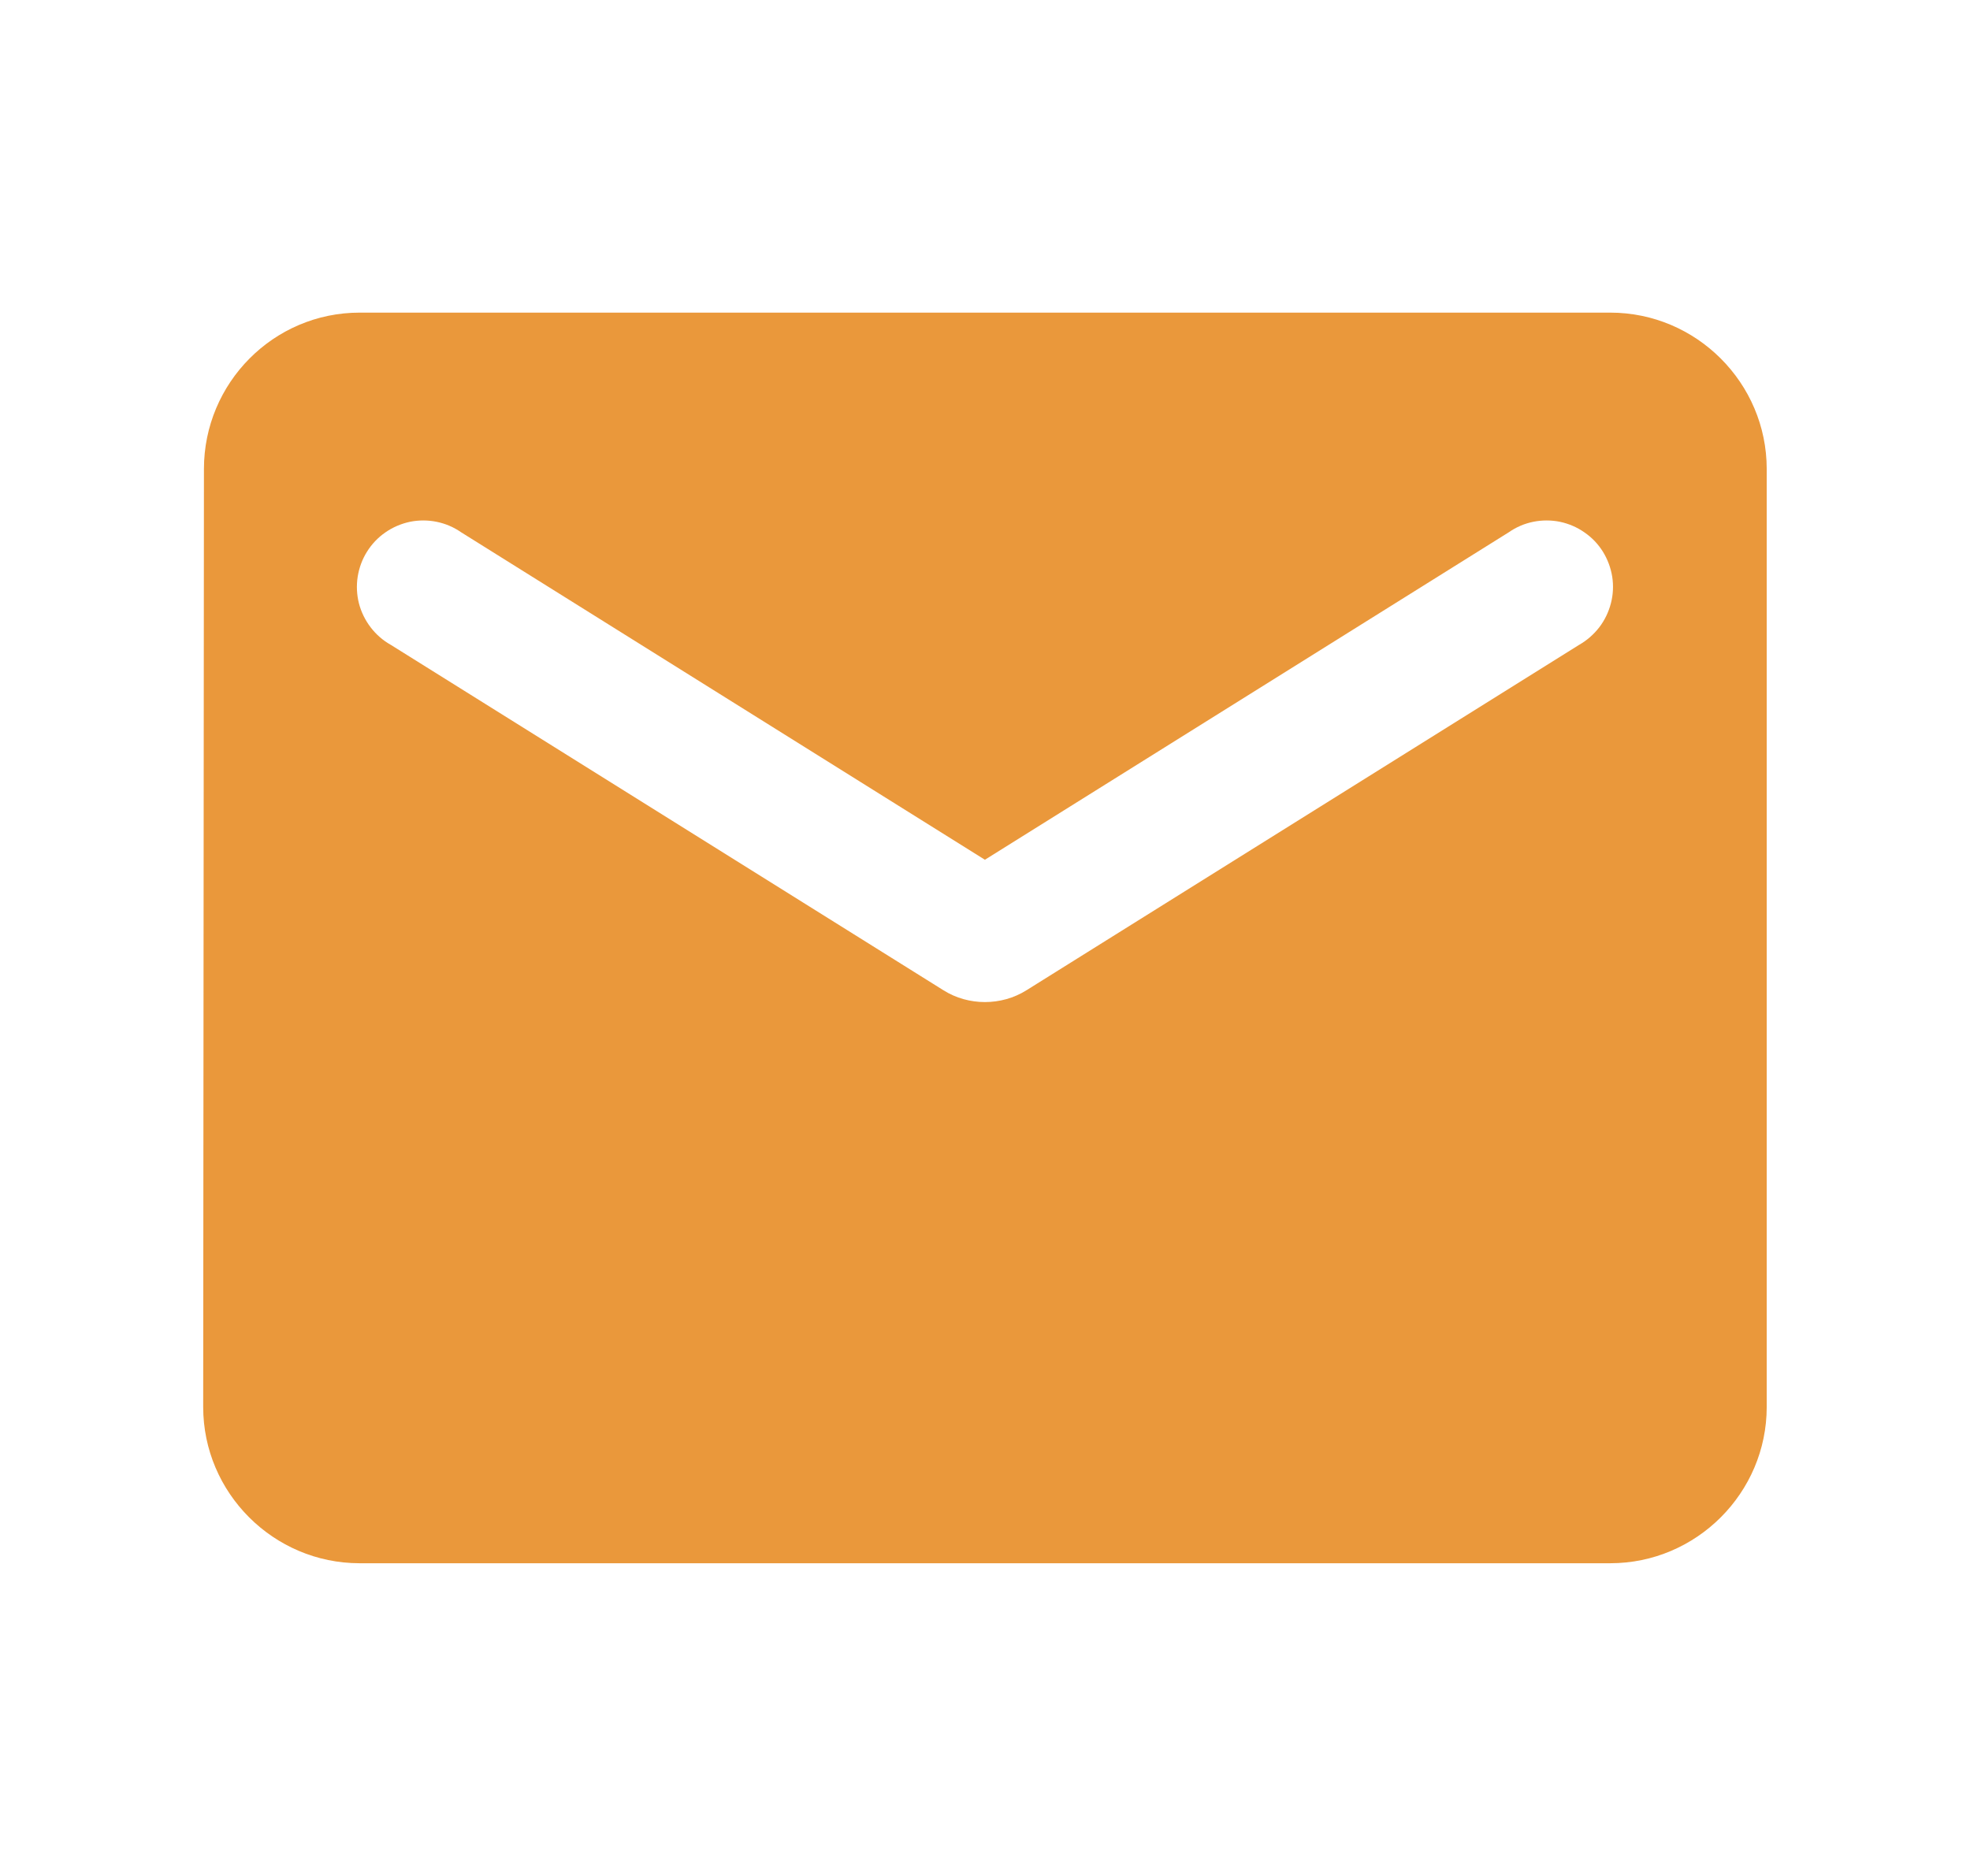 <svg width="21" height="20" viewBox="0 0 21 20" fill="none" xmlns="http://www.w3.org/2000/svg">
<path d="M17.166 3.333H3.833C2.916 3.333 2.174 4.083 2.174 5L2.166 15C2.166 15.916 2.916 16.666 3.833 16.666H17.166C18.083 16.666 18.833 15.916 18.833 15V5C18.833 4.083 18.083 3.333 17.166 3.333ZM16.833 6.875L10.941 10.558C10.674 10.725 10.324 10.725 10.058 10.558L4.166 6.875C4.082 6.828 4.009 6.764 3.951 6.688C3.893 6.612 3.85 6.525 3.826 6.432C3.803 6.34 3.798 6.243 3.813 6.148C3.828 6.054 3.861 5.963 3.912 5.882C3.963 5.8 4.03 5.73 4.108 5.676C4.187 5.621 4.276 5.583 4.37 5.563C4.464 5.544 4.56 5.544 4.654 5.563C4.748 5.582 4.837 5.62 4.916 5.675L10.499 9.166L16.083 5.675C16.162 5.62 16.25 5.582 16.344 5.563C16.438 5.544 16.535 5.544 16.629 5.563C16.723 5.583 16.812 5.621 16.89 5.676C16.969 5.73 17.036 5.8 17.087 5.882C17.137 5.963 17.171 6.054 17.186 6.148C17.201 6.243 17.196 6.34 17.172 6.432C17.148 6.525 17.106 6.612 17.048 6.688C16.989 6.764 16.916 6.828 16.833 6.875Z" fill="#EA983B"/>
</svg>
